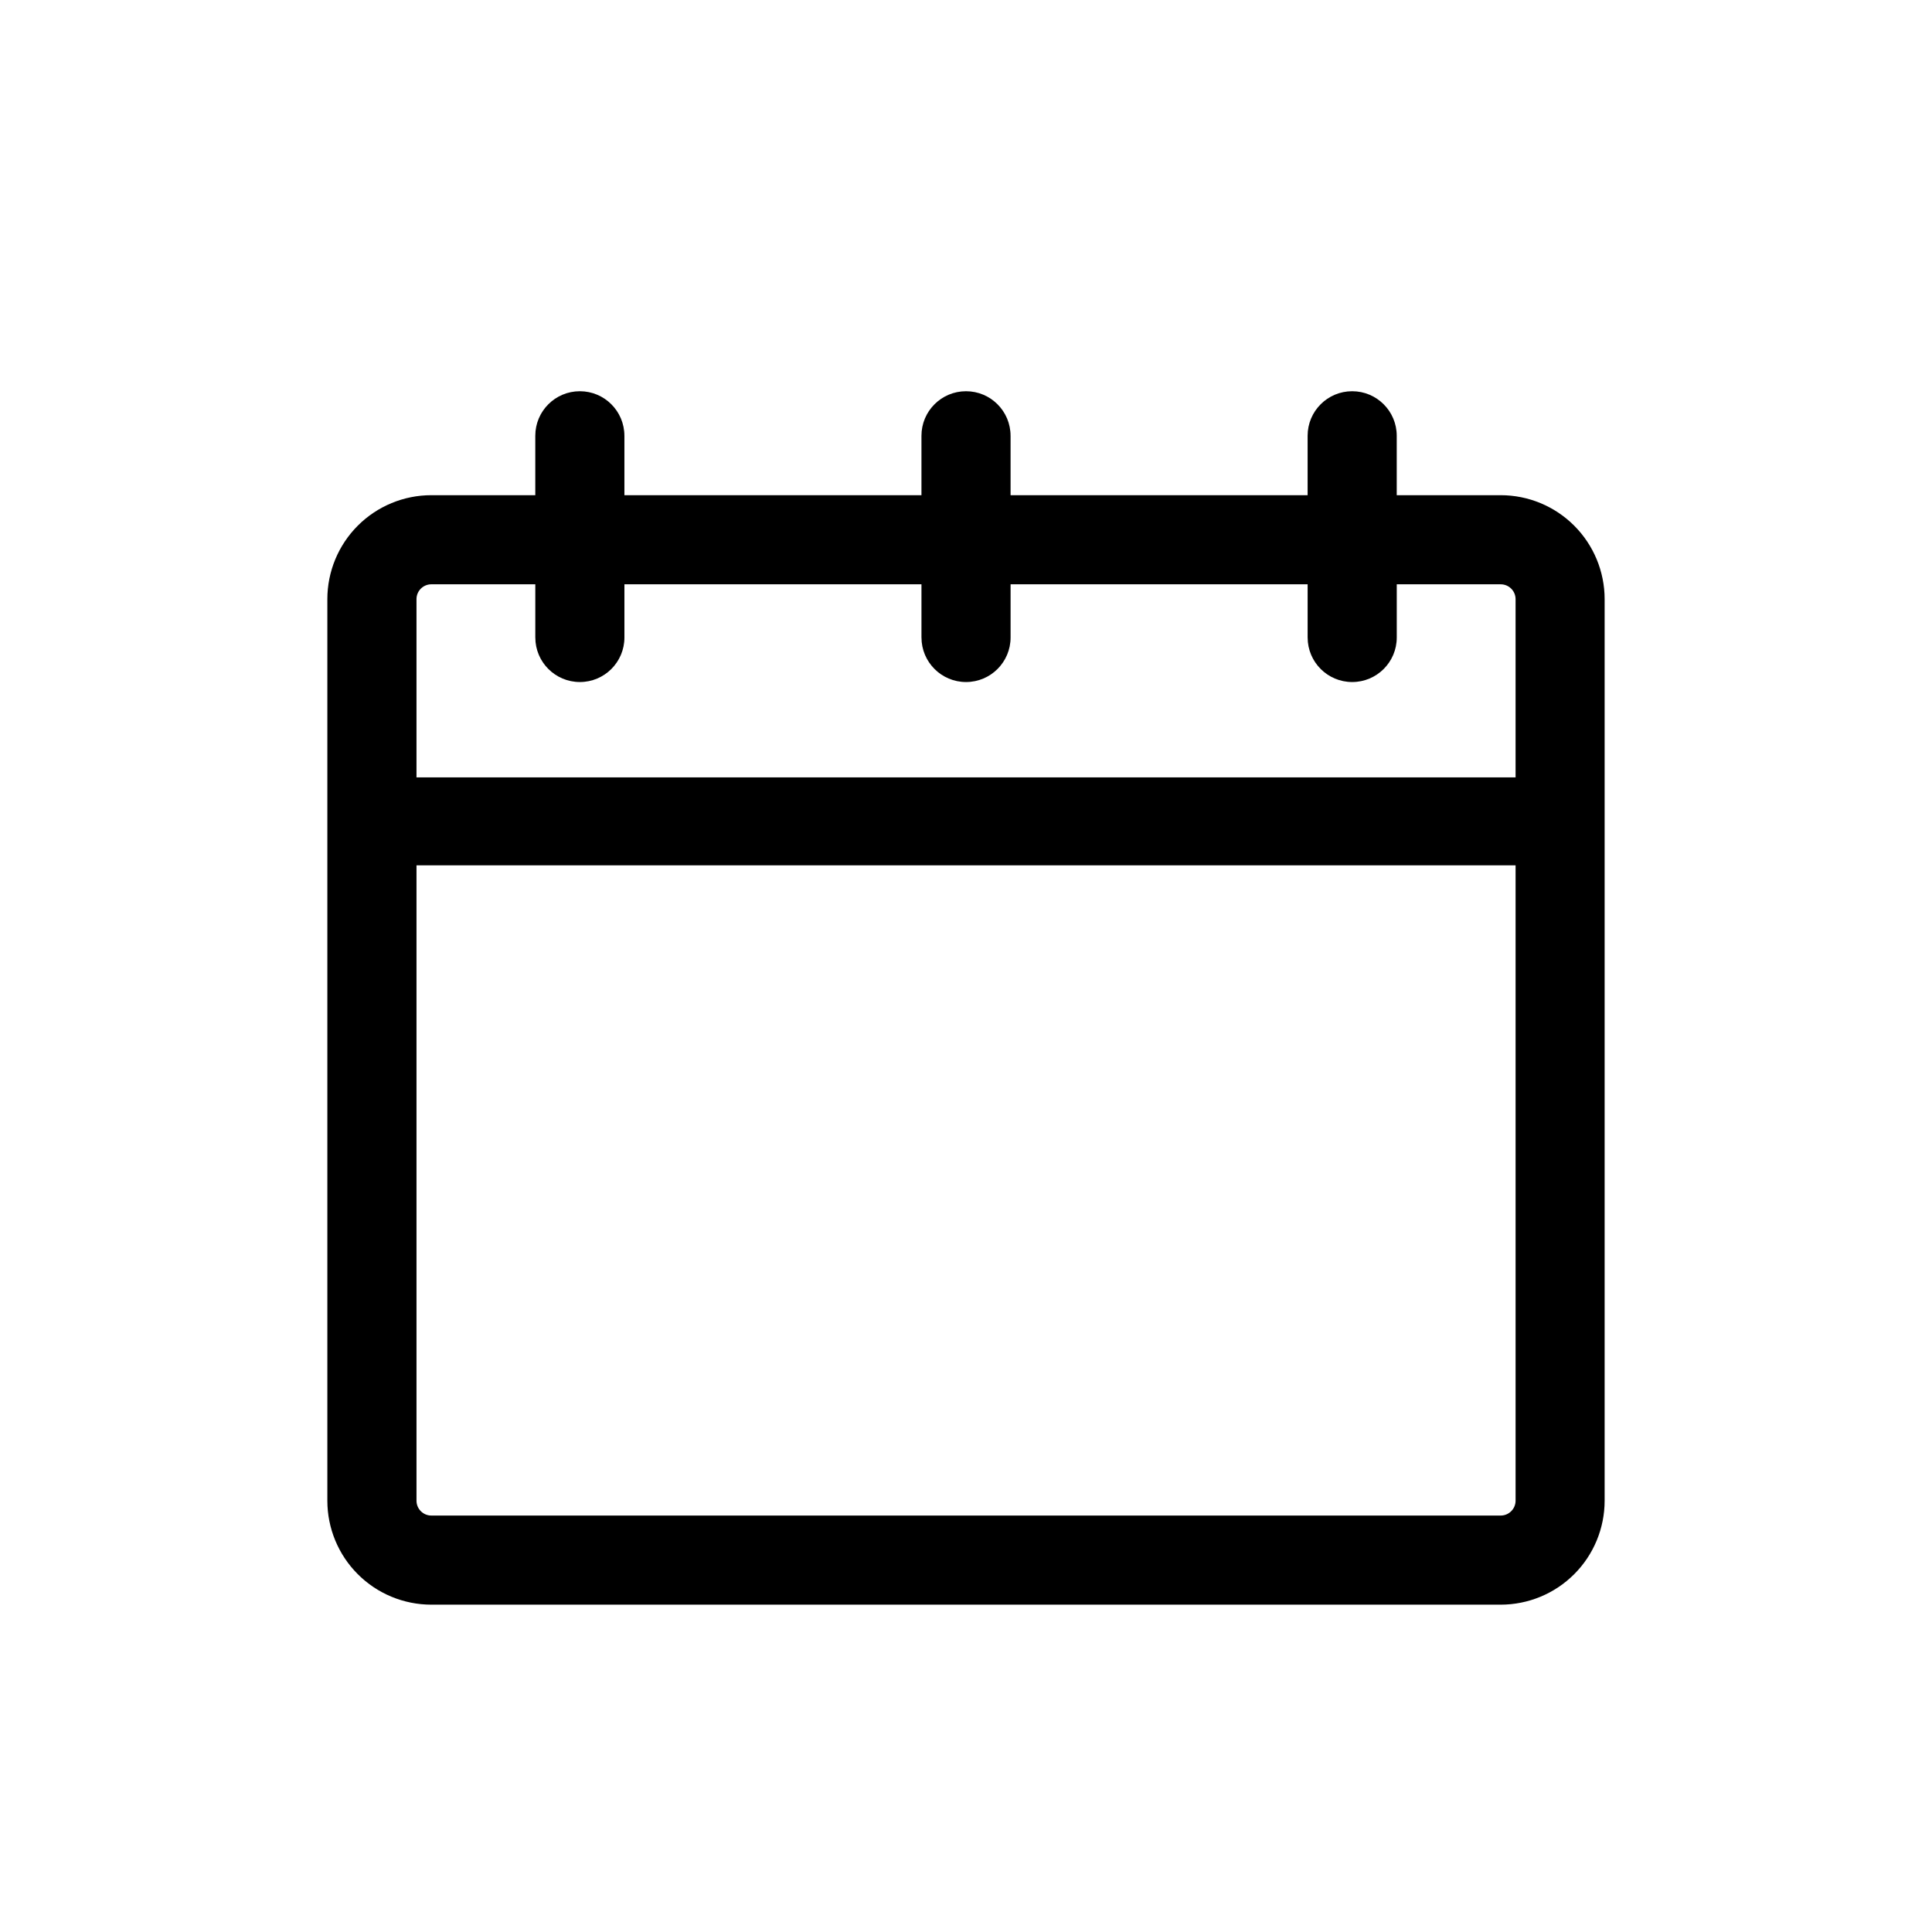 <?xml version="1.0" encoding="UTF-8"?>
<!-- Uploaded to: SVG Repo, www.svgrepo.com, Generator: SVG Repo Mixer Tools -->
<svg fill="#000000" width="800px" height="800px" version="1.1" viewBox="144 144 512 512" xmlns="http://www.w3.org/2000/svg">
 <path d="m541.7 275.23h-27.551v-15.742c0-6.523-5.289-11.809-11.809-11.809-6.523 0-11.809 5.285-11.809 11.809v15.742h-78.719v-15.742h-0.004c0-6.523-5.285-11.809-11.805-11.809-6.523 0-11.809 5.285-11.809 11.809v15.742h-78.719v-15.742h-0.004c0-6.523-5.285-11.809-11.805-11.809-6.523 0-11.809 5.285-11.809 11.809v15.742h-27.555c-7.305 0-14.312 2.902-19.48 8.07-5.168 5.168-8.07 12.176-8.07 19.48v238.92c0 7.309 2.902 14.316 8.07 19.48 5.168 5.168 12.176 8.07 19.48 8.07h283.39c7.309 0 14.316-2.902 19.48-8.07 5.168-5.164 8.07-12.172 8.07-19.48v-238.92c0-7.305-2.902-14.312-8.07-19.48-5.164-5.168-12.172-8.07-19.48-8.07zm-283.39 23.617h27.551v14.09h0.004c0 6.523 5.285 11.809 11.809 11.809 6.519 0 11.805-5.285 11.805-11.809v-14.09h78.719v14.09h0.004c0 6.523 5.285 11.809 11.809 11.809 6.519 0 11.805-5.285 11.805-11.809v-14.09h78.719v14.09h0.004c0 6.523 5.285 11.809 11.809 11.809 6.519 0 11.809-5.285 11.809-11.809v-14.09h27.551c1.043 0 2.043 0.414 2.781 1.152 0.738 0.738 1.156 1.738 1.156 2.781v47.23h-291.27v-47.23c0-2.172 1.762-3.934 3.934-3.934zm283.39 246.79h-283.39c-2.172 0-3.934-1.766-3.934-3.938v-168.38h291.27v168.38c0 1.043-0.418 2.043-1.156 2.781-0.738 0.738-1.738 1.156-2.781 1.156z"/>
</svg>